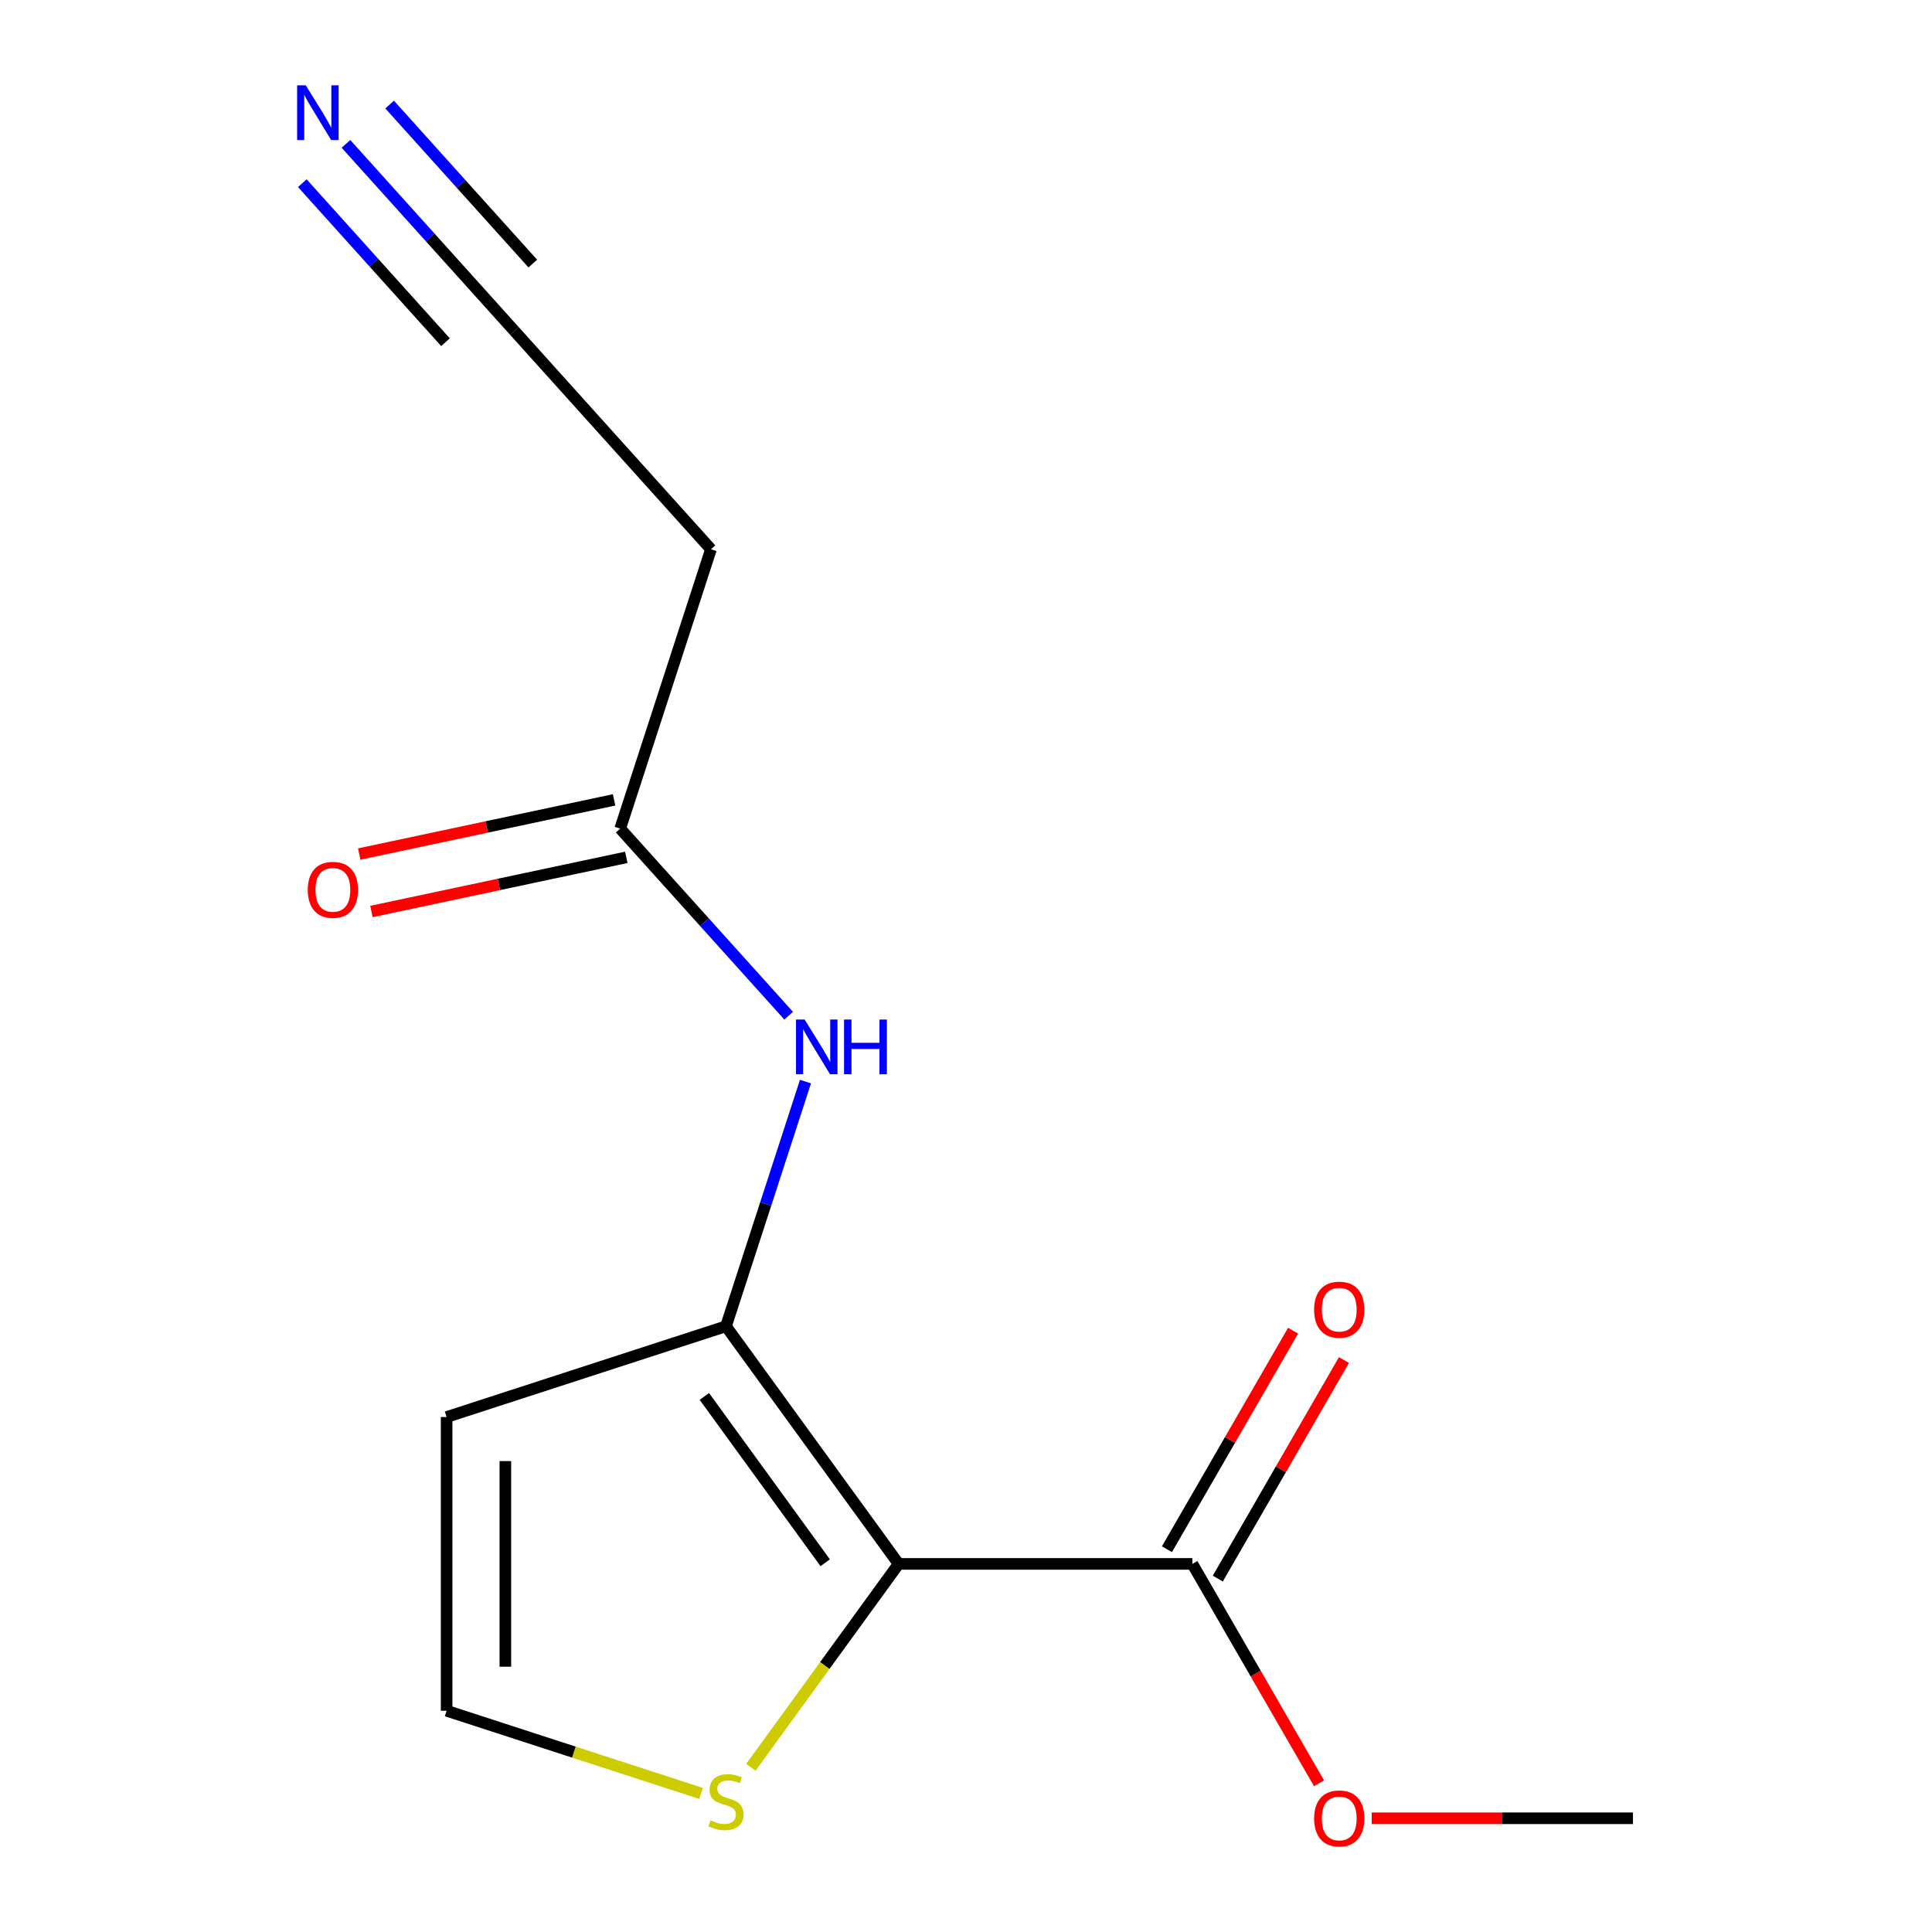 <?xml version='1.0' encoding='iso-8859-1'?>
<svg version='1.1' baseProfile='full'
              xmlns='http://www.w3.org/2000/svg'
                      xmlns:rdkit='http://www.rdkit.org/xml'
                      xmlns:xlink='http://www.w3.org/1999/xlink'
                  xml:space='preserve'
width='1000px' height='1000px' viewBox='0 0 1000 1000'>
<!-- END OF HEADER -->
<rect style='opacity:1.0;fill:#FFFFFF;stroke:none' width='1000' height='1000' x='0' y='0'> </rect>
<path class='bond-0' d='M 465.131,809.47 L 375.765,686.468' style='fill:none;fill-rule:evenodd;stroke:#000000;stroke-width:6px;stroke-linecap:butt;stroke-linejoin:miter;stroke-opacity:1' />
<path class='bond-0' d='M 427.126,808.892 L 364.57,722.792' style='fill:none;fill-rule:evenodd;stroke:#000000;stroke-width:6px;stroke-linecap:butt;stroke-linejoin:miter;stroke-opacity:1' />
<path class='bond-1' d='M 465.131,809.47 L 617.169,809.47' style='fill:none;fill-rule:evenodd;stroke:#000000;stroke-width:6px;stroke-linecap:butt;stroke-linejoin:miter;stroke-opacity:1' />
<path class='bond-3' d='M 465.131,809.47 L 426.889,862.106' style='fill:none;fill-rule:evenodd;stroke:#000000;stroke-width:6px;stroke-linecap:butt;stroke-linejoin:miter;stroke-opacity:1' />
<path class='bond-3' d='M 426.889,862.106 L 388.646,914.742' style='fill:none;fill-rule:evenodd;stroke:#CCCC00;stroke-width:6px;stroke-linecap:butt;stroke-linejoin:miter;stroke-opacity:1' />
<path class='bond-2' d='M 375.765,686.468 L 396.338,623.151' style='fill:none;fill-rule:evenodd;stroke:#000000;stroke-width:6px;stroke-linecap:butt;stroke-linejoin:miter;stroke-opacity:1' />
<path class='bond-2' d='M 396.338,623.151 L 416.912,559.833' style='fill:none;fill-rule:evenodd;stroke:#0000FF;stroke-width:6px;stroke-linecap:butt;stroke-linejoin:miter;stroke-opacity:1' />
<path class='bond-4' d='M 375.765,686.468 L 231.169,733.451' style='fill:none;fill-rule:evenodd;stroke:#000000;stroke-width:6px;stroke-linecap:butt;stroke-linejoin:miter;stroke-opacity:1' />
<path class='bond-10' d='M 630.336,817.071 L 662.987,760.518' style='fill:none;fill-rule:evenodd;stroke:#000000;stroke-width:6px;stroke-linecap:butt;stroke-linejoin:miter;stroke-opacity:1' />
<path class='bond-10' d='M 662.987,760.518 L 695.638,703.964' style='fill:none;fill-rule:evenodd;stroke:#FF0000;stroke-width:6px;stroke-linecap:butt;stroke-linejoin:miter;stroke-opacity:1' />
<path class='bond-10' d='M 604.002,801.868 L 636.653,745.314' style='fill:none;fill-rule:evenodd;stroke:#000000;stroke-width:6px;stroke-linecap:butt;stroke-linejoin:miter;stroke-opacity:1' />
<path class='bond-10' d='M 636.653,745.314 L 669.305,688.76' style='fill:none;fill-rule:evenodd;stroke:#FF0000;stroke-width:6px;stroke-linecap:butt;stroke-linejoin:miter;stroke-opacity:1' />
<path class='bond-12' d='M 617.169,809.47 L 649.947,866.243' style='fill:none;fill-rule:evenodd;stroke:#000000;stroke-width:6px;stroke-linecap:butt;stroke-linejoin:miter;stroke-opacity:1' />
<path class='bond-12' d='M 649.947,866.243 L 682.725,923.017' style='fill:none;fill-rule:evenodd;stroke:#FF0000;stroke-width:6px;stroke-linecap:butt;stroke-linejoin:miter;stroke-opacity:1' />
<path class='bond-6' d='M 408.207,525.722 L 364.61,477.304' style='fill:none;fill-rule:evenodd;stroke:#0000FF;stroke-width:6px;stroke-linecap:butt;stroke-linejoin:miter;stroke-opacity:1' />
<path class='bond-6' d='M 364.61,477.304 L 321.014,428.886' style='fill:none;fill-rule:evenodd;stroke:#000000;stroke-width:6px;stroke-linecap:butt;stroke-linejoin:miter;stroke-opacity:1' />
<path class='bond-8' d='M 362.884,928.285 L 297.026,906.887' style='fill:none;fill-rule:evenodd;stroke:#CCCC00;stroke-width:6px;stroke-linecap:butt;stroke-linejoin:miter;stroke-opacity:1' />
<path class='bond-8' d='M 297.026,906.887 L 231.169,885.488' style='fill:none;fill-rule:evenodd;stroke:#000000;stroke-width:6px;stroke-linecap:butt;stroke-linejoin:miter;stroke-opacity:1' />
<path class='bond-14' d='M 231.169,733.451 L 231.169,885.488' style='fill:none;fill-rule:evenodd;stroke:#000000;stroke-width:6px;stroke-linecap:butt;stroke-linejoin:miter;stroke-opacity:1' />
<path class='bond-14' d='M 261.576,756.256 L 261.576,862.683' style='fill:none;fill-rule:evenodd;stroke:#000000;stroke-width:6px;stroke-linecap:butt;stroke-linejoin:miter;stroke-opacity:1' />
<path class='bond-5' d='M 179.071,74.466 L 222.667,122.885' style='fill:none;fill-rule:evenodd;stroke:#0000FF;stroke-width:6px;stroke-linecap:butt;stroke-linejoin:miter;stroke-opacity:1' />
<path class='bond-5' d='M 222.667,122.885 L 266.263,171.303' style='fill:none;fill-rule:evenodd;stroke:#000000;stroke-width:6px;stroke-linecap:butt;stroke-linejoin:miter;stroke-opacity:1' />
<path class='bond-5' d='M 156.474,94.813 L 193.531,135.968' style='fill:none;fill-rule:evenodd;stroke:#0000FF;stroke-width:6px;stroke-linecap:butt;stroke-linejoin:miter;stroke-opacity:1' />
<path class='bond-5' d='M 193.531,135.968 L 230.587,177.124' style='fill:none;fill-rule:evenodd;stroke:#000000;stroke-width:6px;stroke-linecap:butt;stroke-linejoin:miter;stroke-opacity:1' />
<path class='bond-5' d='M 201.668,54.12 L 238.725,95.275' style='fill:none;fill-rule:evenodd;stroke:#0000FF;stroke-width:6px;stroke-linecap:butt;stroke-linejoin:miter;stroke-opacity:1' />
<path class='bond-5' d='M 238.725,95.275 L 275.782,136.431' style='fill:none;fill-rule:evenodd;stroke:#000000;stroke-width:6px;stroke-linecap:butt;stroke-linejoin:miter;stroke-opacity:1' />
<path class='bond-9' d='M 321.014,428.886 L 367.997,284.289' style='fill:none;fill-rule:evenodd;stroke:#000000;stroke-width:6px;stroke-linecap:butt;stroke-linejoin:miter;stroke-opacity:1' />
<path class='bond-11' d='M 317.853,414.014 L 251.896,428.034' style='fill:none;fill-rule:evenodd;stroke:#000000;stroke-width:6px;stroke-linecap:butt;stroke-linejoin:miter;stroke-opacity:1' />
<path class='bond-11' d='M 251.896,428.034 L 185.939,442.053' style='fill:none;fill-rule:evenodd;stroke:#FF0000;stroke-width:6px;stroke-linecap:butt;stroke-linejoin:miter;stroke-opacity:1' />
<path class='bond-11' d='M 324.175,443.757 L 258.218,457.777' style='fill:none;fill-rule:evenodd;stroke:#000000;stroke-width:6px;stroke-linecap:butt;stroke-linejoin:miter;stroke-opacity:1' />
<path class='bond-11' d='M 258.218,457.777 L 192.261,471.796' style='fill:none;fill-rule:evenodd;stroke:#FF0000;stroke-width:6px;stroke-linecap:butt;stroke-linejoin:miter;stroke-opacity:1' />
<path class='bond-7' d='M 266.263,171.303 L 367.997,284.289' style='fill:none;fill-rule:evenodd;stroke:#000000;stroke-width:6px;stroke-linecap:butt;stroke-linejoin:miter;stroke-opacity:1' />
<path class='bond-13' d='M 709.989,941.138 L 777.607,941.138' style='fill:none;fill-rule:evenodd;stroke:#FF0000;stroke-width:6px;stroke-linecap:butt;stroke-linejoin:miter;stroke-opacity:1' />
<path class='bond-13' d='M 777.607,941.138 L 845.225,941.138' style='fill:none;fill-rule:evenodd;stroke:#000000;stroke-width:6px;stroke-linecap:butt;stroke-linejoin:miter;stroke-opacity:1' />
<path  class='atom-3' d='M 416.488 527.712
L 425.768 542.712
Q 426.688 544.192, 428.168 546.872
Q 429.648 549.552, 429.728 549.712
L 429.728 527.712
L 433.488 527.712
L 433.488 556.032
L 429.608 556.032
L 419.648 539.632
Q 418.488 537.712, 417.248 535.512
Q 416.048 533.312, 415.688 532.632
L 415.688 556.032
L 412.008 556.032
L 412.008 527.712
L 416.488 527.712
' fill='#0000FF'/>
<path  class='atom-3' d='M 436.888 527.712
L 440.728 527.712
L 440.728 539.752
L 455.208 539.752
L 455.208 527.712
L 459.048 527.712
L 459.048 556.032
L 455.208 556.032
L 455.208 542.952
L 440.728 542.952
L 440.728 556.032
L 436.888 556.032
L 436.888 527.712
' fill='#0000FF'/>
<path  class='atom-4' d='M 367.765 942.191
Q 368.085 942.311, 369.405 942.871
Q 370.725 943.431, 372.165 943.791
Q 373.645 944.111, 375.085 944.111
Q 377.765 944.111, 379.325 942.831
Q 380.885 941.511, 380.885 939.231
Q 380.885 937.671, 380.085 936.711
Q 379.325 935.751, 378.125 935.231
Q 376.925 934.711, 374.925 934.111
Q 372.405 933.351, 370.885 932.631
Q 369.405 931.911, 368.325 930.391
Q 367.285 928.871, 367.285 926.311
Q 367.285 922.751, 369.685 920.551
Q 372.125 918.351, 376.925 918.351
Q 380.205 918.351, 383.925 919.911
L 383.005 922.991
Q 379.605 921.591, 377.045 921.591
Q 374.285 921.591, 372.765 922.751
Q 371.245 923.871, 371.285 925.831
Q 371.285 927.351, 372.045 928.271
Q 372.845 929.191, 373.965 929.711
Q 375.125 930.231, 377.045 930.831
Q 379.605 931.631, 381.125 932.431
Q 382.645 933.231, 383.725 934.871
Q 384.845 936.471, 384.845 939.231
Q 384.845 943.151, 382.205 945.271
Q 379.605 947.351, 375.245 947.351
Q 372.725 947.351, 370.805 946.791
Q 368.925 946.271, 366.685 945.351
L 367.765 942.191
' fill='#CCCC00'/>
<path  class='atom-6' d='M 158.27 44.157
L 167.55 59.157
Q 168.47 60.637, 169.95 63.317
Q 171.43 65.997, 171.51 66.157
L 171.51 44.157
L 175.27 44.157
L 175.27 72.477
L 171.39 72.477
L 161.43 56.077
Q 160.27 54.157, 159.03 51.957
Q 157.83 49.757, 157.47 49.077
L 157.47 72.477
L 153.79 72.477
L 153.79 44.157
L 158.27 44.157
' fill='#0000FF'/>
<path  class='atom-11' d='M 680.188 677.881
Q 680.188 671.081, 683.548 667.281
Q 686.908 663.481, 693.188 663.481
Q 699.468 663.481, 702.828 667.281
Q 706.188 671.081, 706.188 677.881
Q 706.188 684.761, 702.788 688.681
Q 699.388 692.561, 693.188 692.561
Q 686.948 692.561, 683.548 688.681
Q 680.188 684.801, 680.188 677.881
M 693.188 689.361
Q 697.508 689.361, 699.828 686.481
Q 702.188 683.561, 702.188 677.881
Q 702.188 672.321, 699.828 669.521
Q 697.508 666.681, 693.188 666.681
Q 688.868 666.681, 686.508 669.481
Q 684.188 672.281, 684.188 677.881
Q 684.188 683.601, 686.508 686.481
Q 688.868 689.361, 693.188 689.361
' fill='#FF0000'/>
<path  class='atom-12' d='M 159.299 460.576
Q 159.299 453.776, 162.659 449.976
Q 166.019 446.176, 172.299 446.176
Q 178.579 446.176, 181.939 449.976
Q 185.299 453.776, 185.299 460.576
Q 185.299 467.456, 181.899 471.376
Q 178.499 475.256, 172.299 475.256
Q 166.059 475.256, 162.659 471.376
Q 159.299 467.496, 159.299 460.576
M 172.299 472.056
Q 176.619 472.056, 178.939 469.176
Q 181.299 466.256, 181.299 460.576
Q 181.299 455.016, 178.939 452.216
Q 176.619 449.376, 172.299 449.376
Q 167.979 449.376, 165.619 452.176
Q 163.299 454.976, 163.299 460.576
Q 163.299 466.296, 165.619 469.176
Q 167.979 472.056, 172.299 472.056
' fill='#FF0000'/>
<path  class='atom-13' d='M 680.188 941.218
Q 680.188 934.418, 683.548 930.618
Q 686.908 926.818, 693.188 926.818
Q 699.468 926.818, 702.828 930.618
Q 706.188 934.418, 706.188 941.218
Q 706.188 948.098, 702.788 952.018
Q 699.388 955.898, 693.188 955.898
Q 686.948 955.898, 683.548 952.018
Q 680.188 948.138, 680.188 941.218
M 693.188 952.698
Q 697.508 952.698, 699.828 949.818
Q 702.188 946.898, 702.188 941.218
Q 702.188 935.658, 699.828 932.858
Q 697.508 930.018, 693.188 930.018
Q 688.868 930.018, 686.508 932.818
Q 684.188 935.618, 684.188 941.218
Q 684.188 946.938, 686.508 949.818
Q 688.868 952.698, 693.188 952.698
' fill='#FF0000'/>
</svg>
